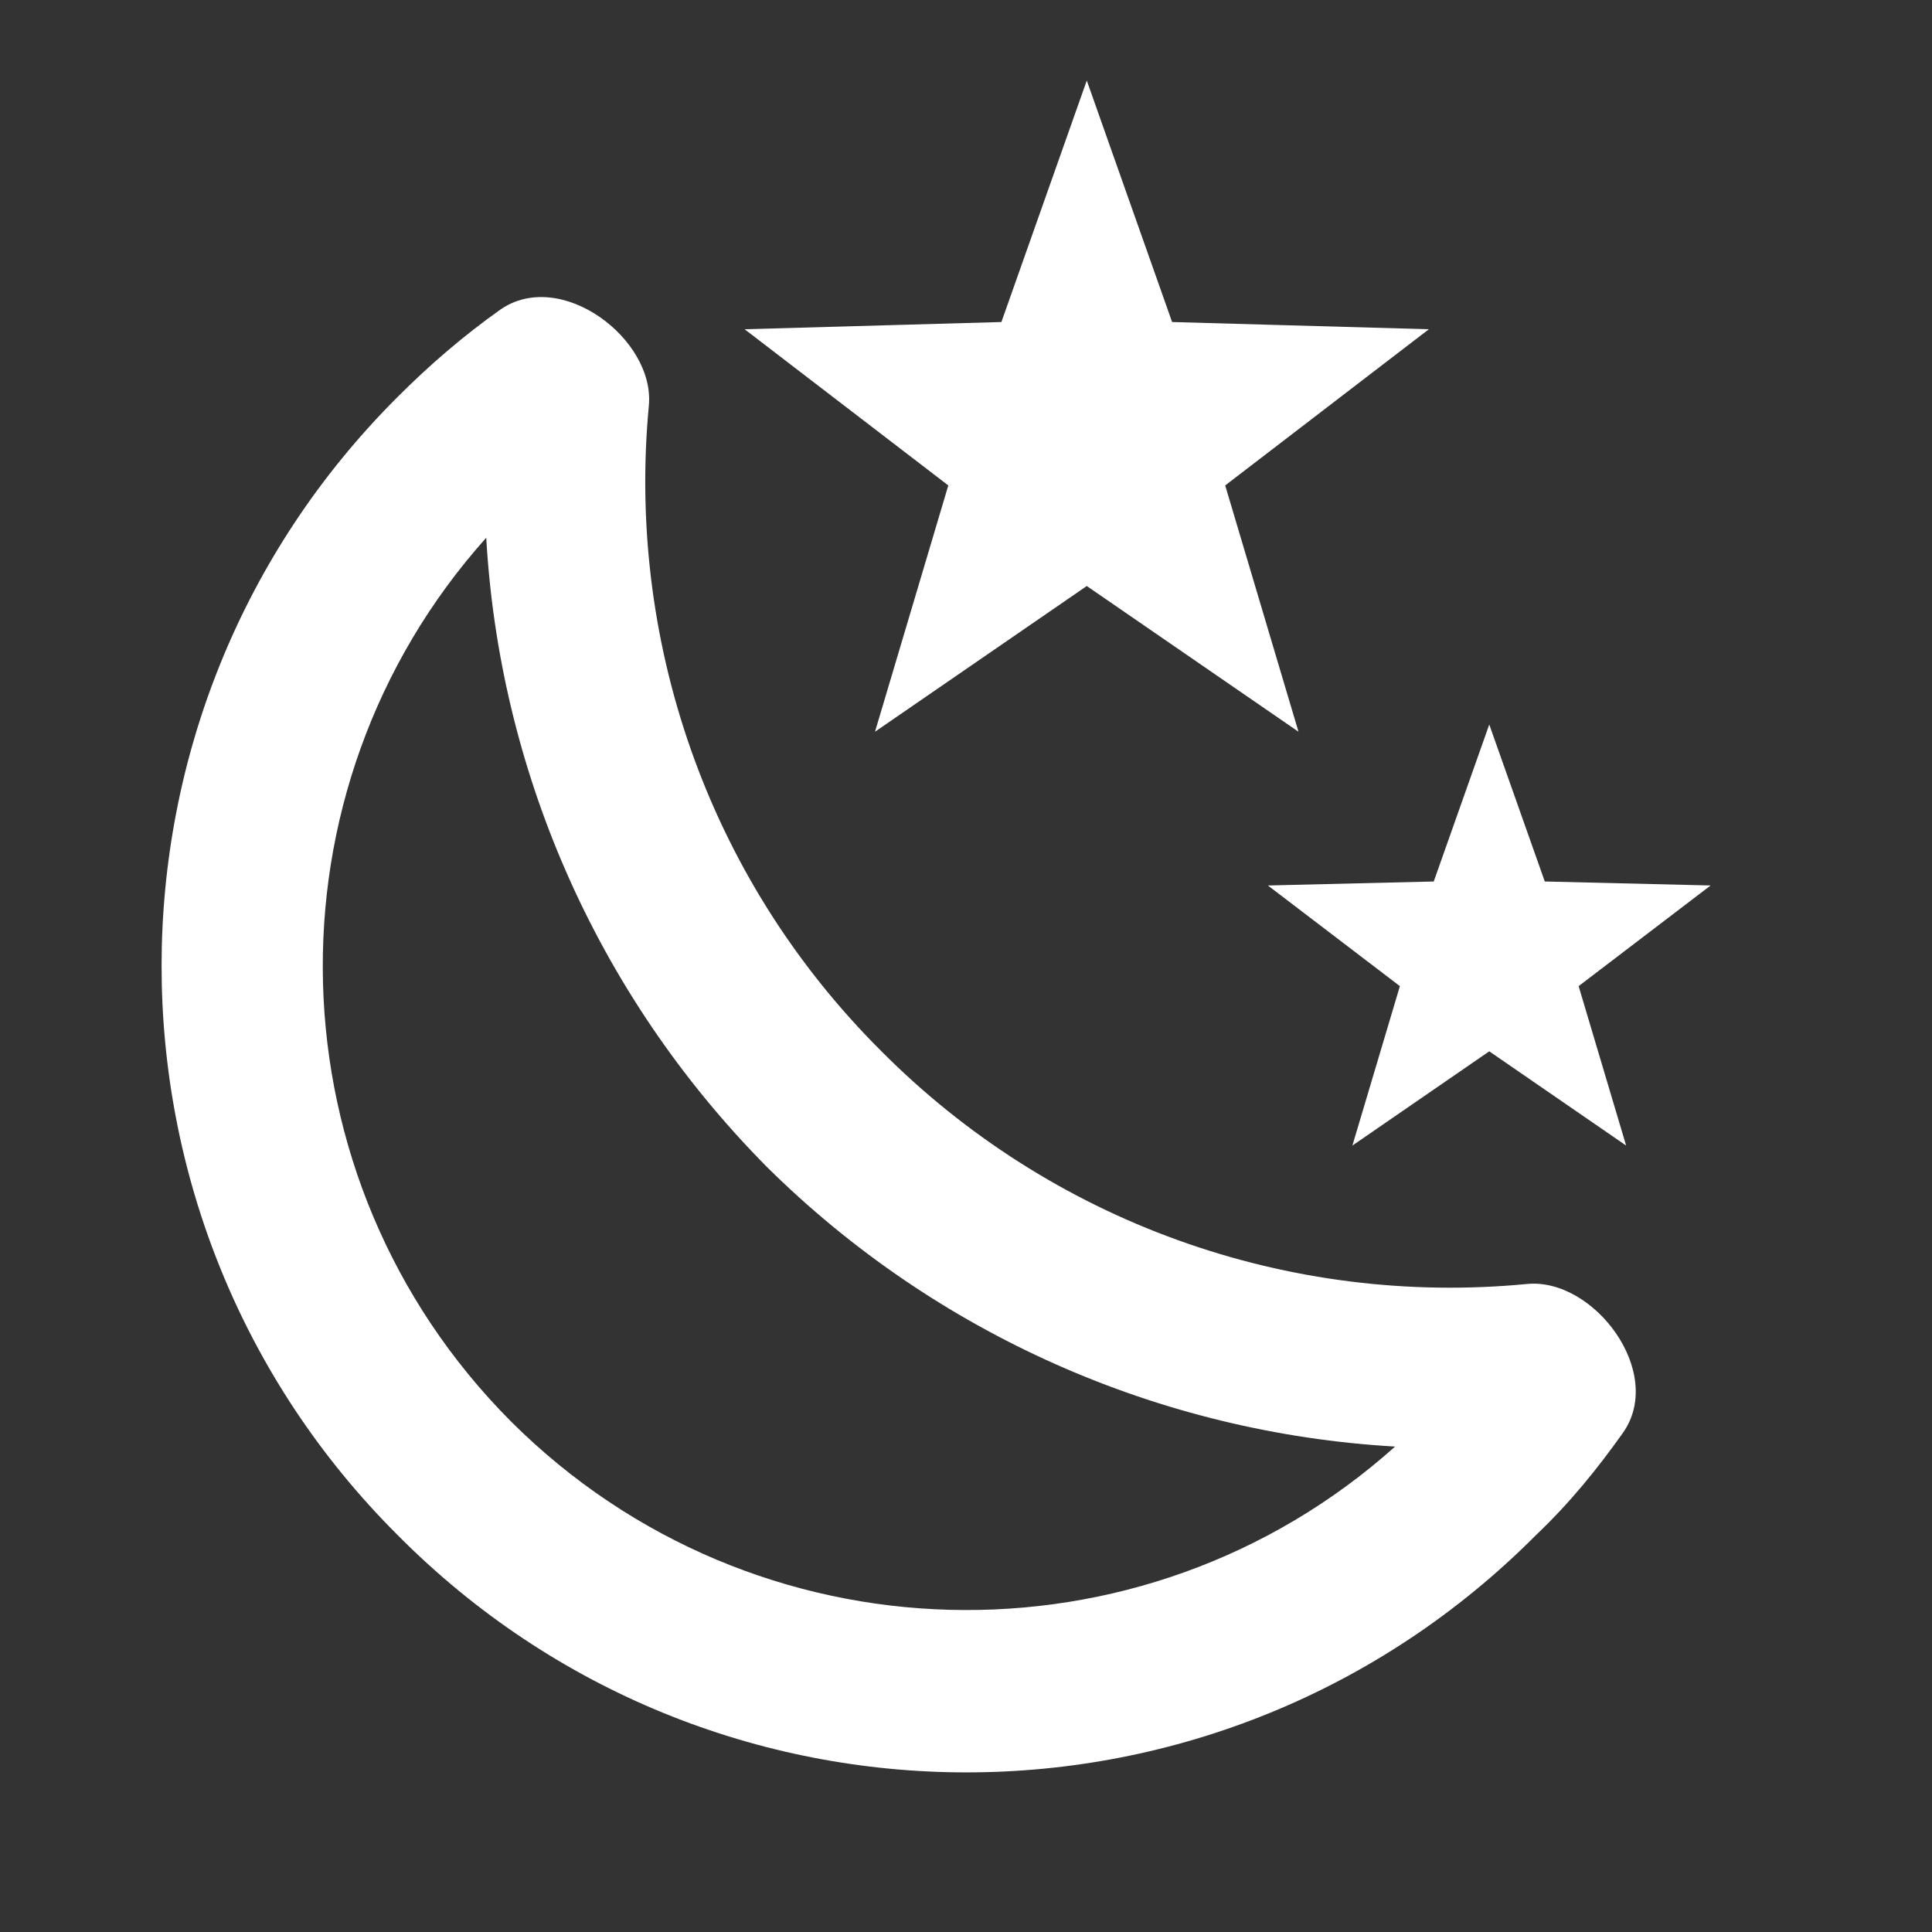 <?xml version="1.0" encoding="UTF-8"?> <svg xmlns="http://www.w3.org/2000/svg" width="31" height="31" viewBox="0 0 31 31" fill="none"><rect x="0" y="0" width="31" height="31" fill="#333333" stroke="none"/><path d="M22.927 5.283L19.659 7.789L20.835 11.741L17.438 9.403L14.04 11.741L15.216 7.789L11.948 5.283L16.068 5.167L17.438 1.292L18.807 5.167L22.927 5.283ZM27.448 14.208L25.33 15.823L26.092 18.381L23.896 16.869L21.7 18.381L22.462 15.823L20.344 14.208L23.005 14.144L23.896 11.625L24.787 14.144L27.448 14.208ZM24.503 20.602C25.575 20.499 26.725 22.023 26.04 22.992C25.627 23.573 25.188 24.116 24.645 24.632C19.595 29.708 11.418 29.708 6.381 24.632C1.33 19.595 1.33 11.405 6.381 6.368C6.897 5.851 7.44 5.386 8.021 4.973C8.99 4.288 10.514 5.438 10.411 6.51C10.062 10.204 11.302 14.04 14.144 16.869C15.487 18.219 17.112 19.255 18.904 19.9C20.695 20.546 22.608 20.785 24.503 20.602ZM22.385 23.211C18.593 22.993 15.011 21.4 12.31 18.729C9.507 15.9 8.008 12.271 7.802 8.628C4.172 12.684 4.314 18.91 8.202 22.811C12.103 26.699 18.329 26.841 22.385 23.211Z" fill="white"></path></svg> 
